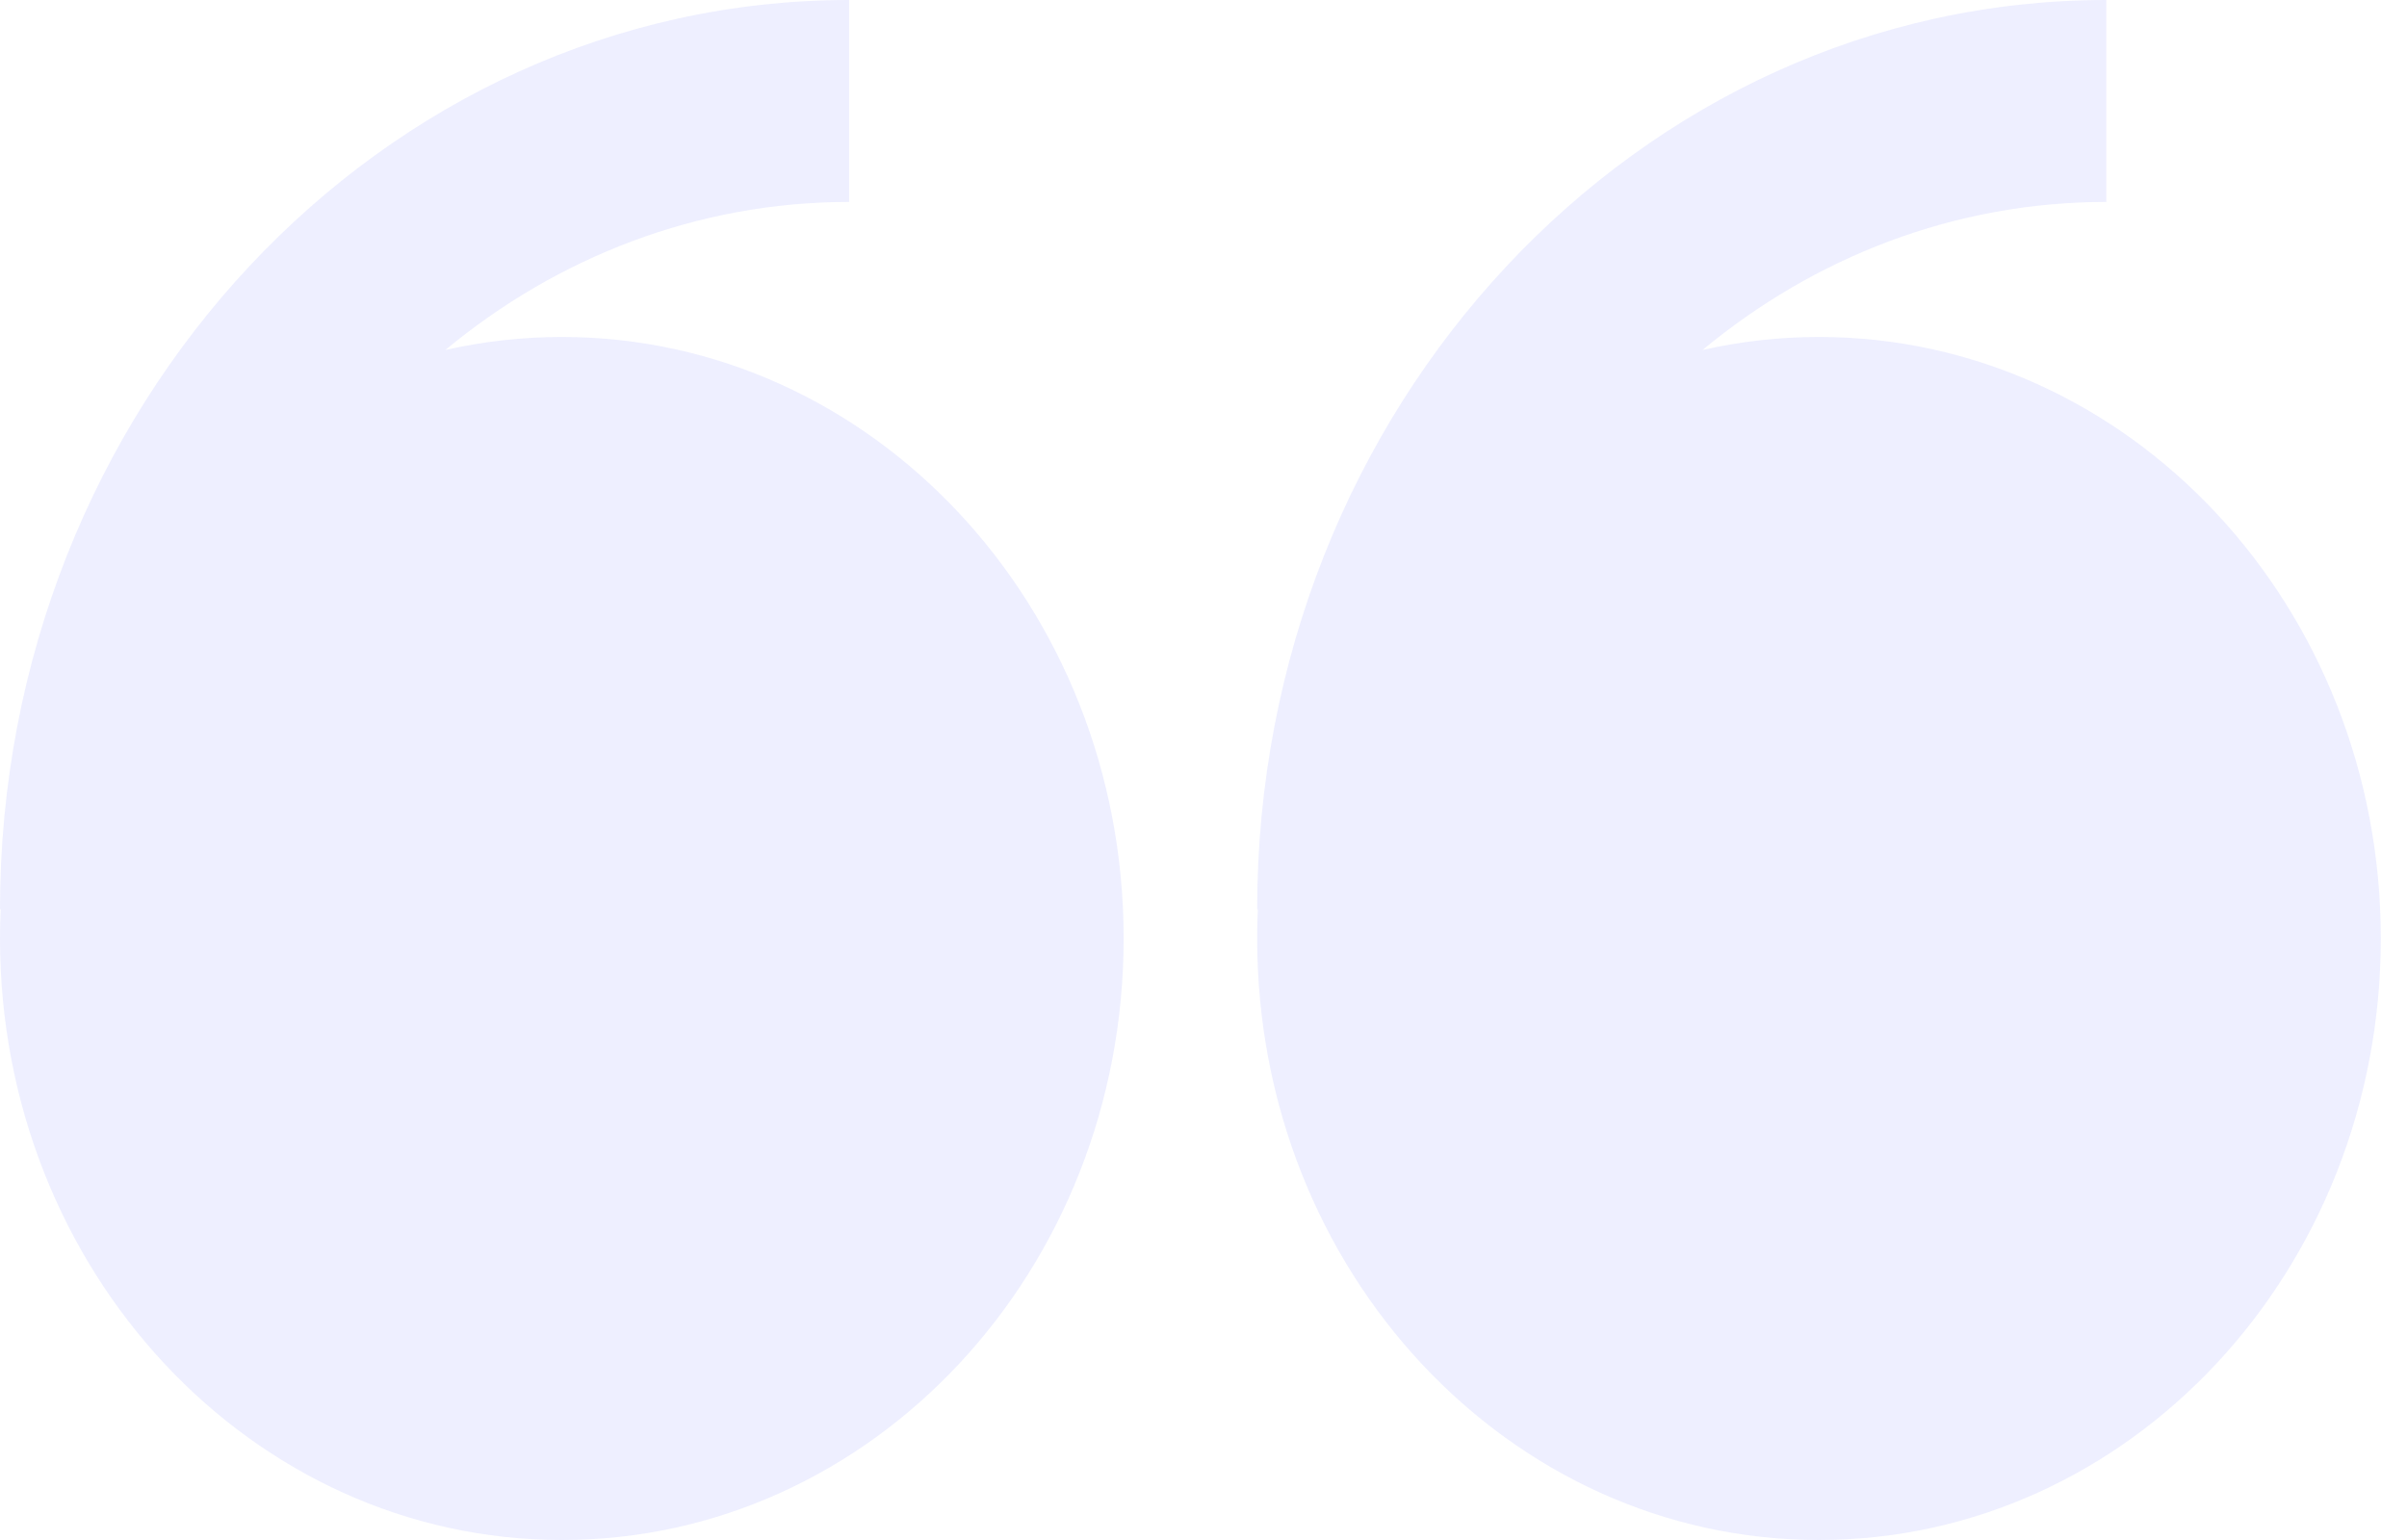<svg width="50" height="32" viewBox="0 0 50 32" fill="none" xmlns="http://www.w3.org/2000/svg">
<path opacity="0.1" fill-rule="evenodd" clip-rule="evenodd" d="M9.252 7.272C10.046 7.092 10.858 7.002 11.672 7.002C18.117 7.002 23.341 12.599 23.341 19.5C23.341 26.403 18.117 32 11.672 32C5.226 32 0 26.405 0 19.5C0 19.298 0.004 19.094 0.014 18.892H0C0 8.476 7.913 0 17.639 0V4.196C14.484 4.196 11.575 5.345 9.252 7.272ZM35.369 7.272C36.148 7.095 36.956 7.002 37.784 7.002C44.23 7.002 49.456 12.599 49.456 19.5C49.456 26.403 44.23 32 37.784 32C31.338 32 26.115 26.405 26.115 19.5C26.115 19.298 26.119 19.094 26.129 18.892H26.115C26.115 8.476 34.028 0 43.754 0V4.196C40.597 4.196 37.69 5.345 35.367 7.272H35.369Z" fill="#555BFF"/>
</svg>
